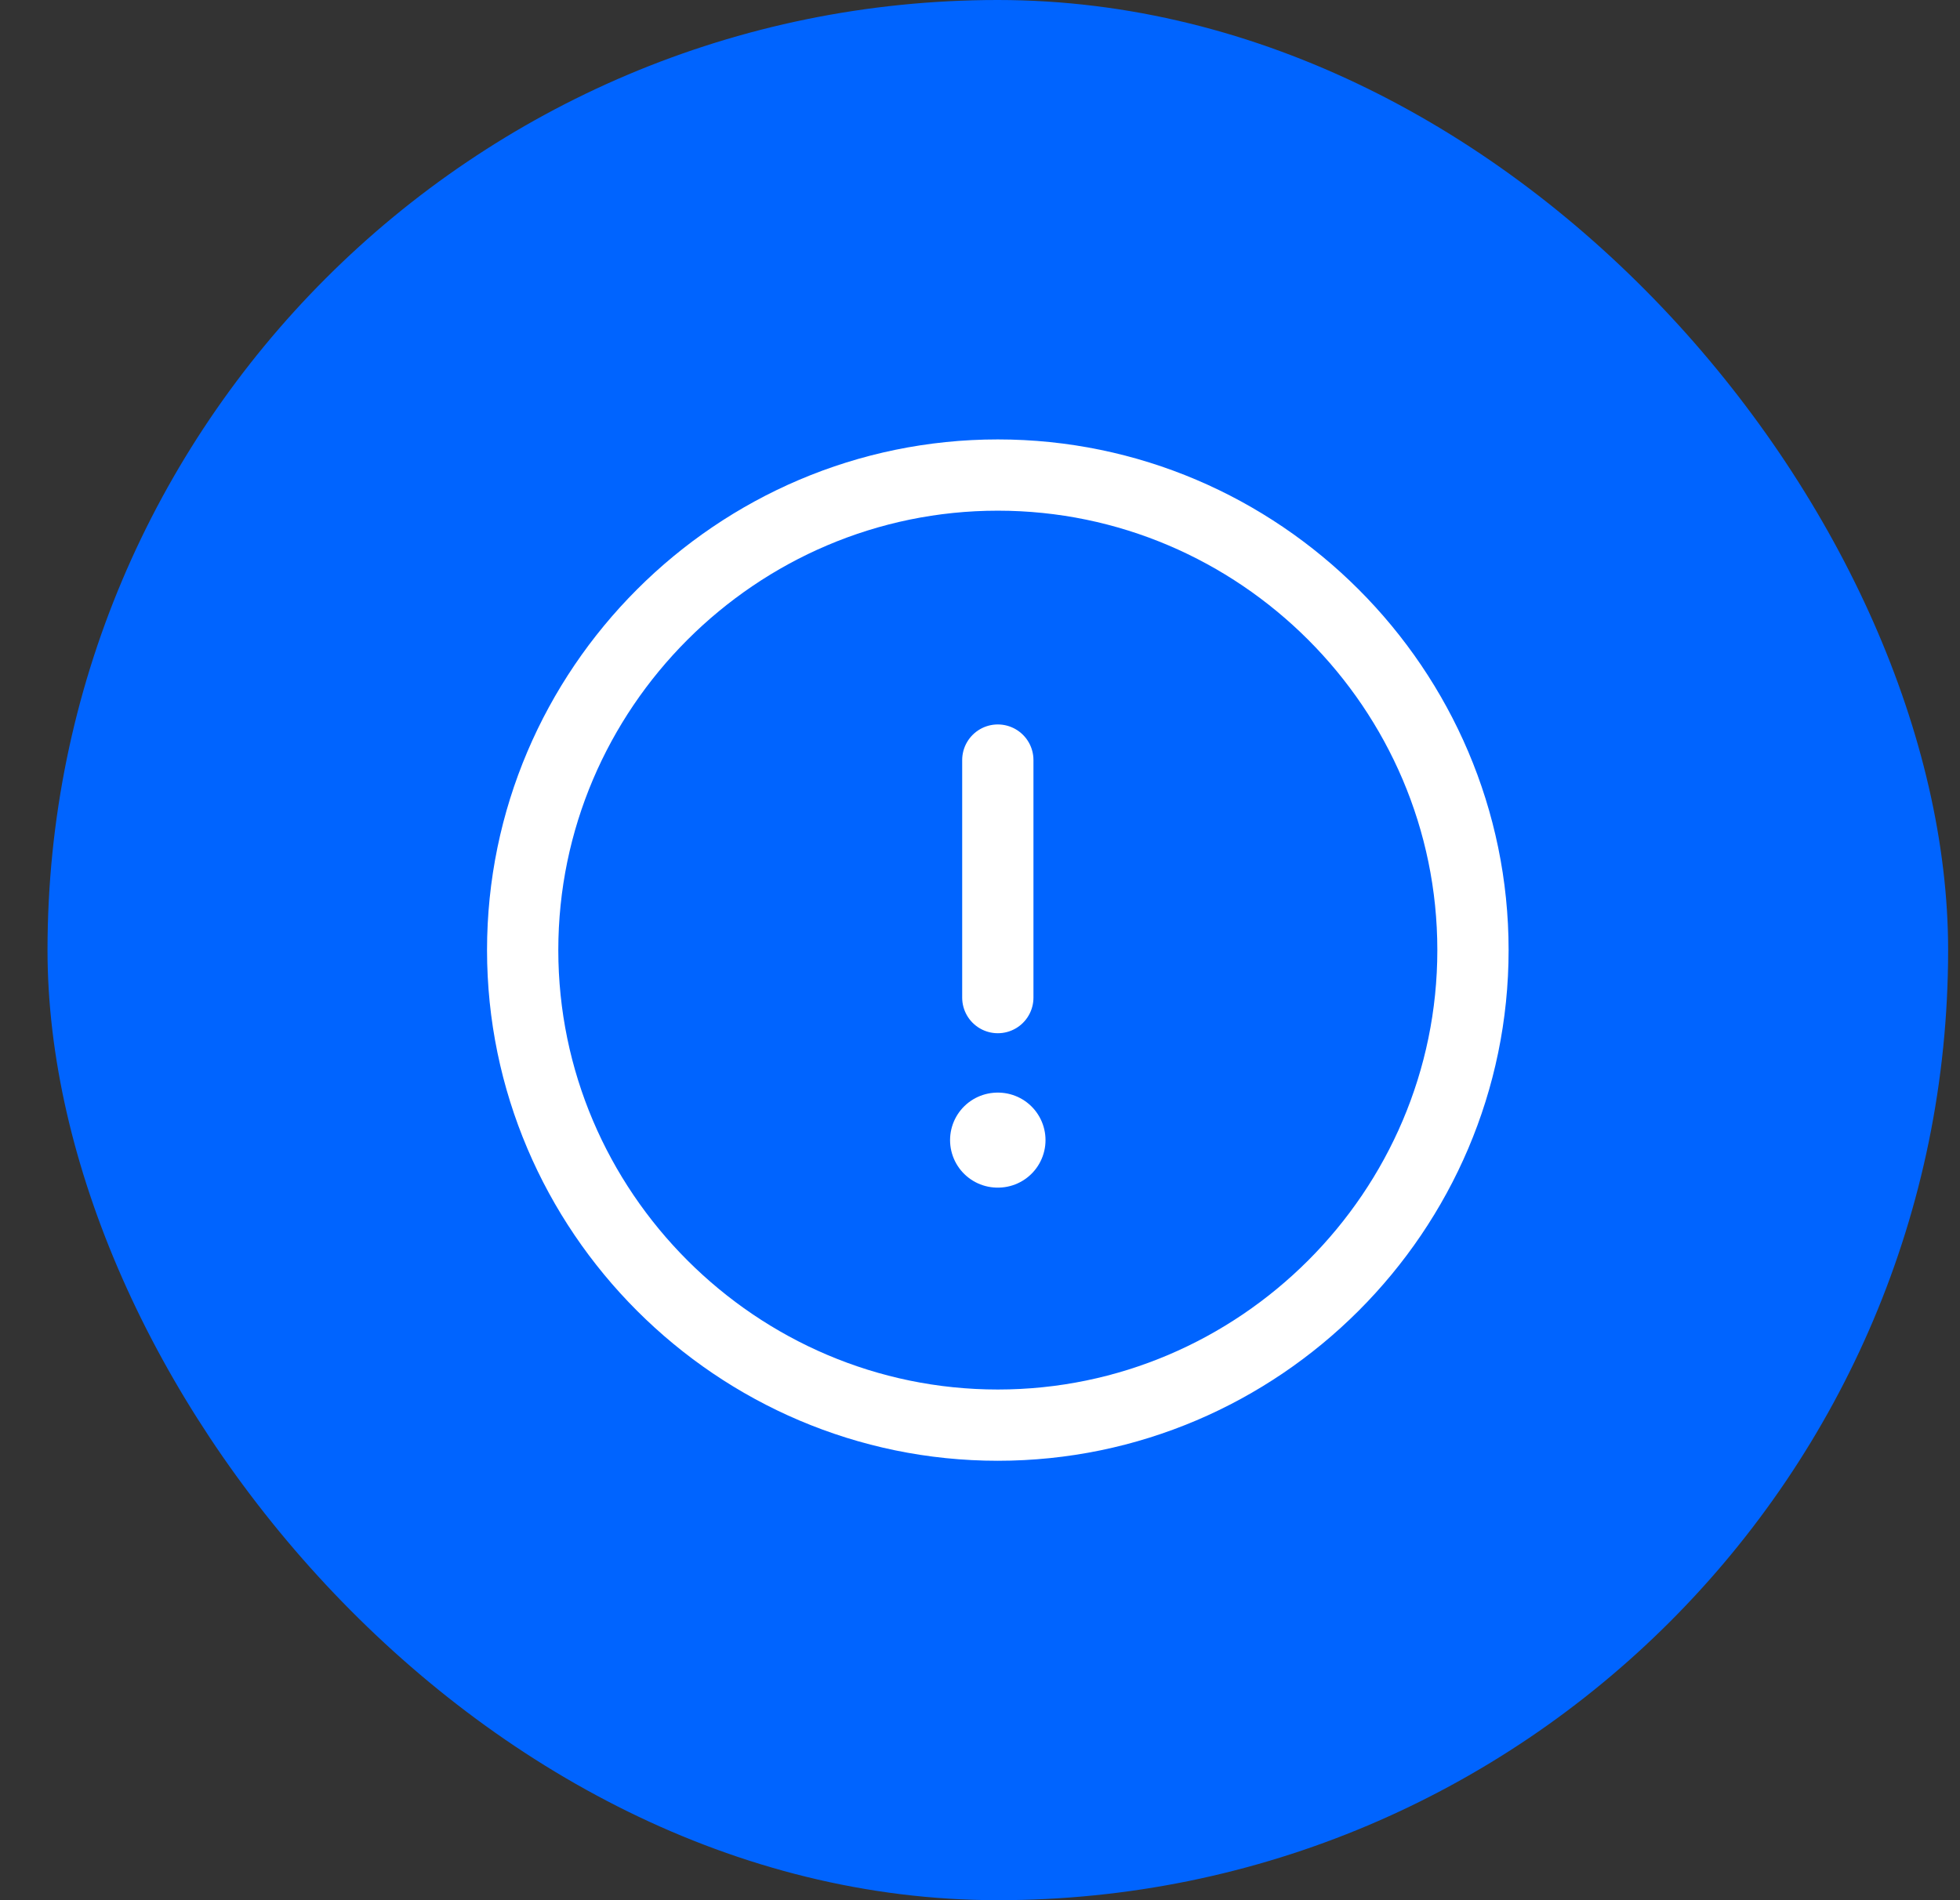 <svg width="33" height="32" viewBox="0 0 33 32" fill="none" xmlns="http://www.w3.org/2000/svg">
<rect x="0" y="0" width="33" height="32" fill="#333333" stroke="none"/>
<rect x="0.8" width="32" height="32" rx="16" fill="#0064FF"/>
<path d="M16.8 24C21.2 24 24.8 20.4 24.8 16C24.8 11.6 21.2 8 16.8 8C12.4 8 8.8 11.6 8.8 16C8.8 20.4 12.4 24 16.8 24Z" stroke="white" stroke-width="1.2" stroke-linecap="round" stroke-linejoin="round"/>
<path d="M16.8 12.8V16.8" stroke="white" stroke-width="1.2" stroke-linecap="round" stroke-linejoin="round"/>
<path d="M16.796 19.2H16.803" stroke="white" stroke-width="1.6" stroke-linecap="round" stroke-linejoin="round"/>
</svg>
